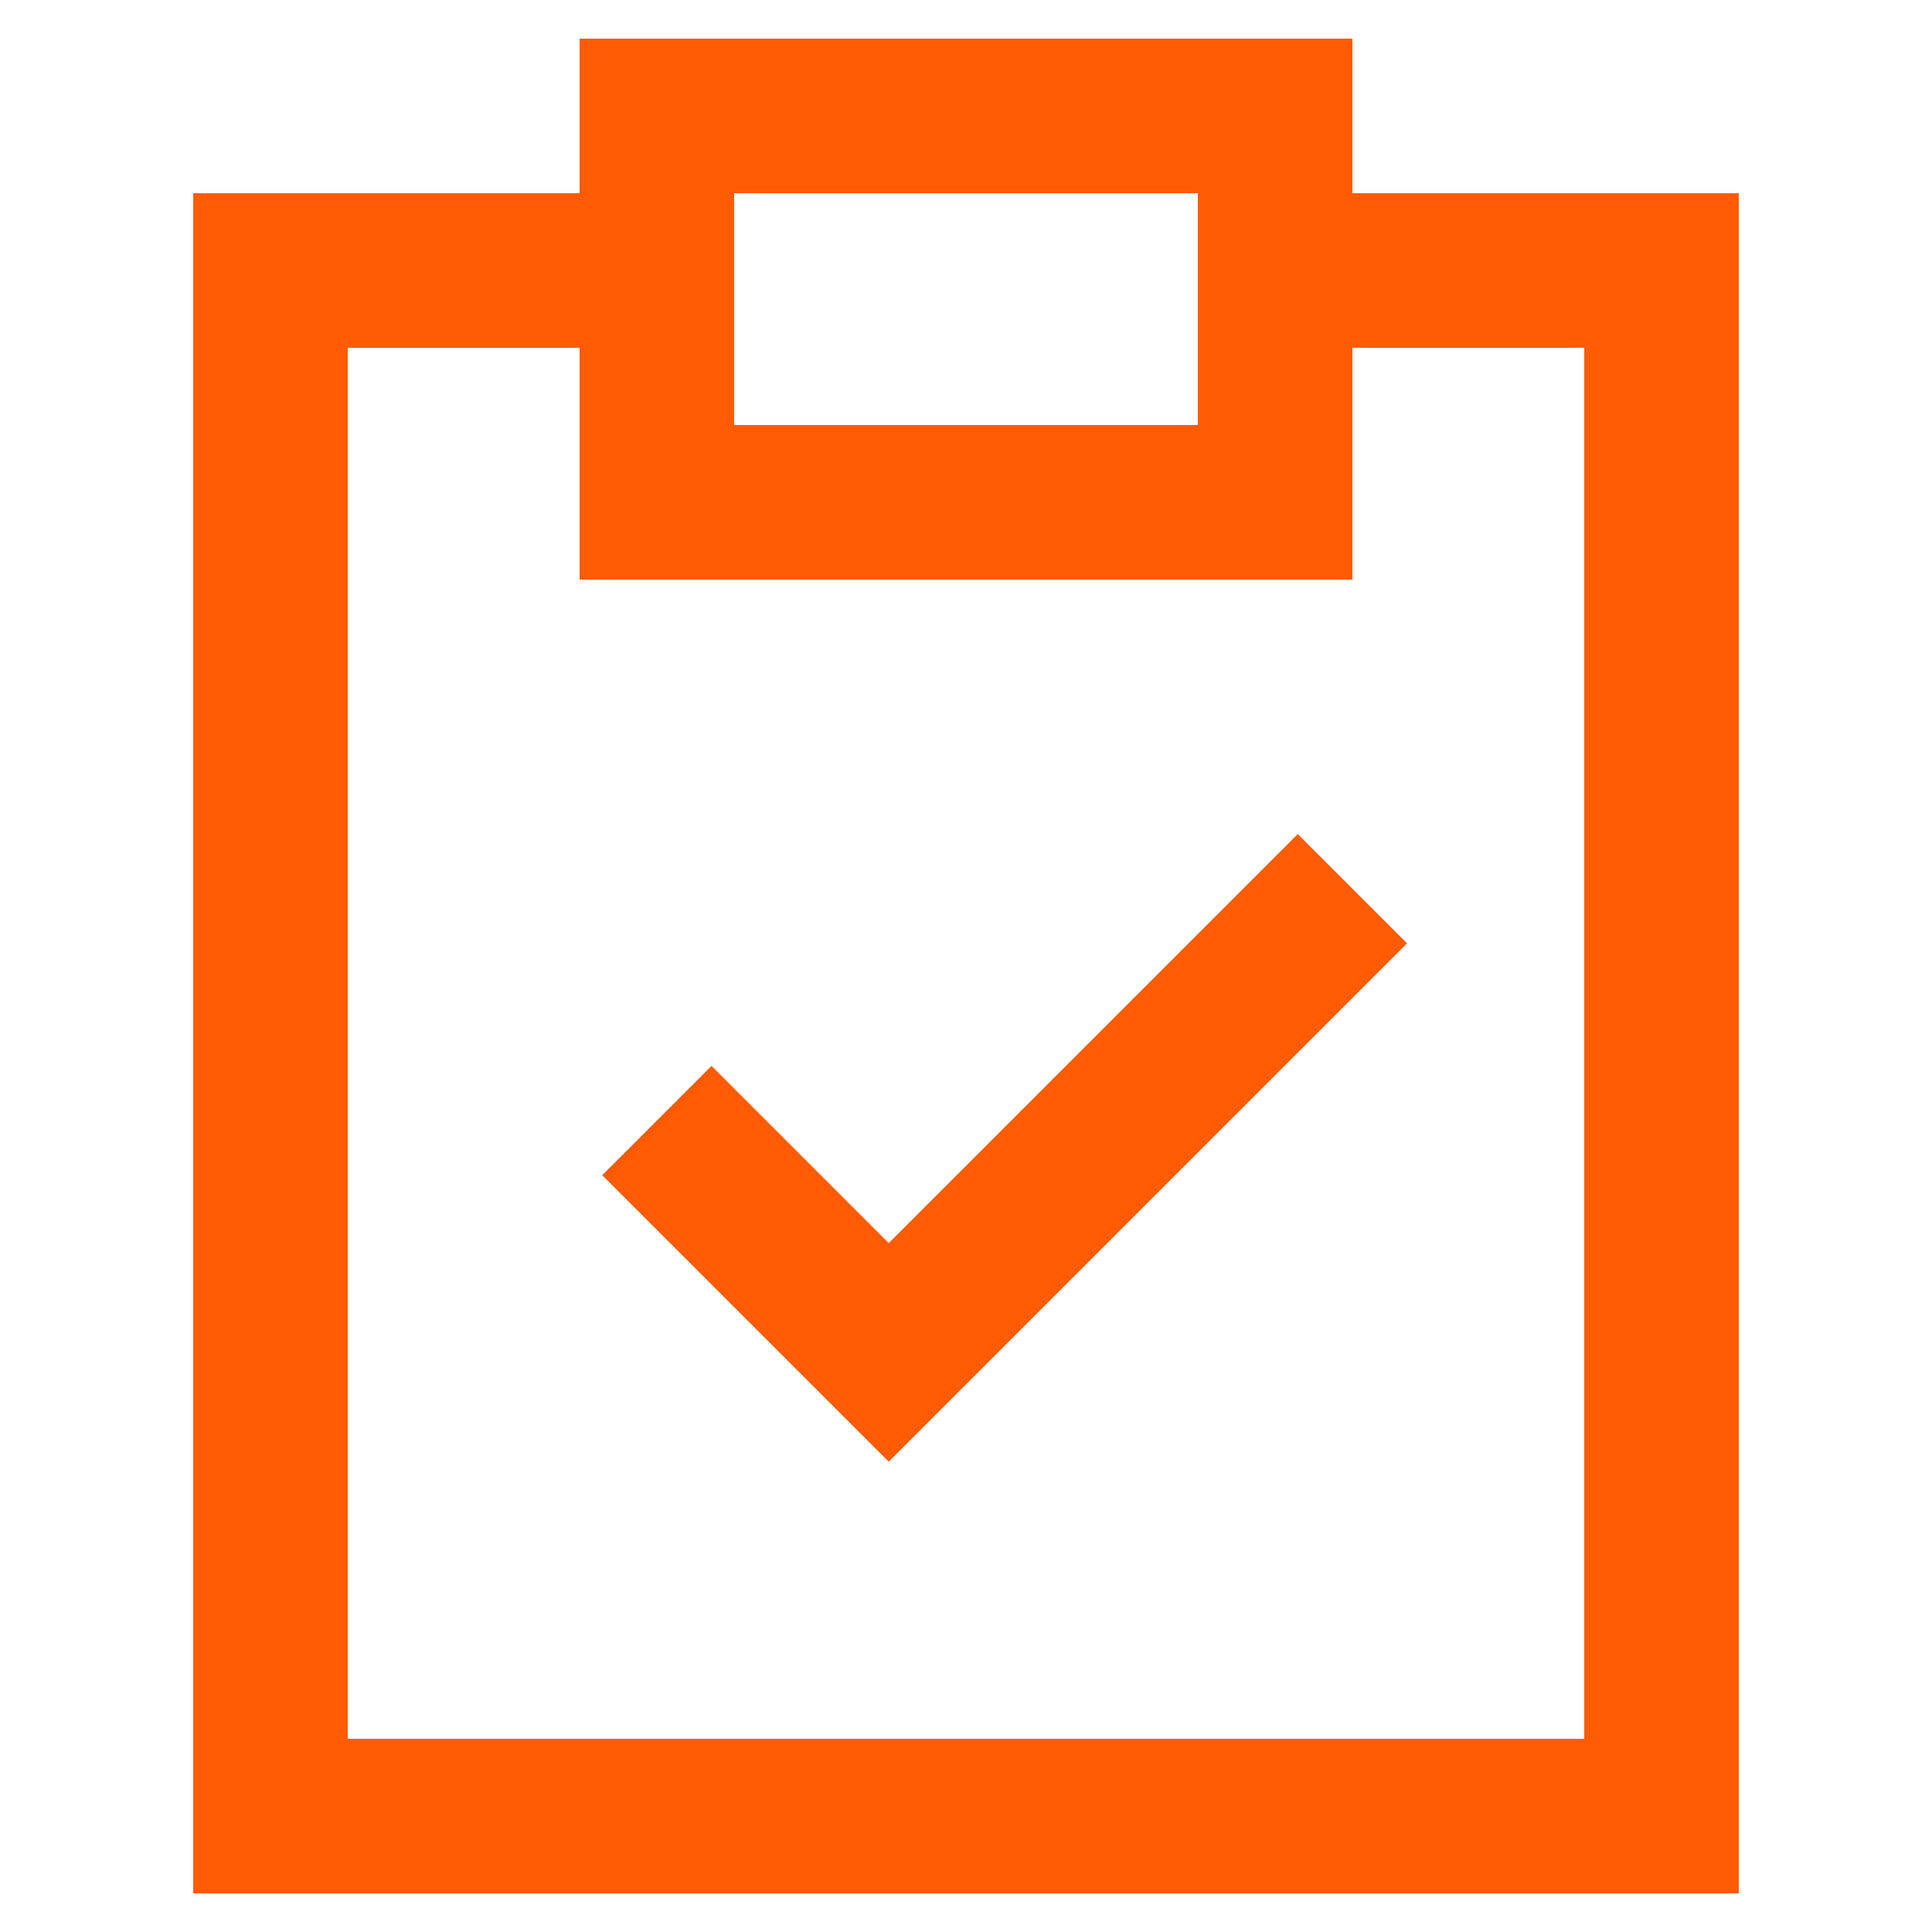 <?xml version="1.0" encoding="UTF-8"?>
<svg xmlns="http://www.w3.org/2000/svg" width="25" height="25" viewBox="0 0 25 25" fill="none">
  <g clip-path="url(#clip0_171_2302)">
    <path d="M16.5 3.5H21.5V23.5H3.5V3.5H8.5M8.5 14.5L11.5 17.5L17.5 11.5M8.5 6.5H16.5V1.5H8.5V6.5Z" stroke="#FF5B04" stroke-width="2"></path>
  </g>
  <defs>
    <clipPath id="clip0_171_2302">
      <rect width="24" height="24" fill="white" transform="translate(0.5 0.5)"></rect>
    </clipPath>
  </defs>
</svg>
